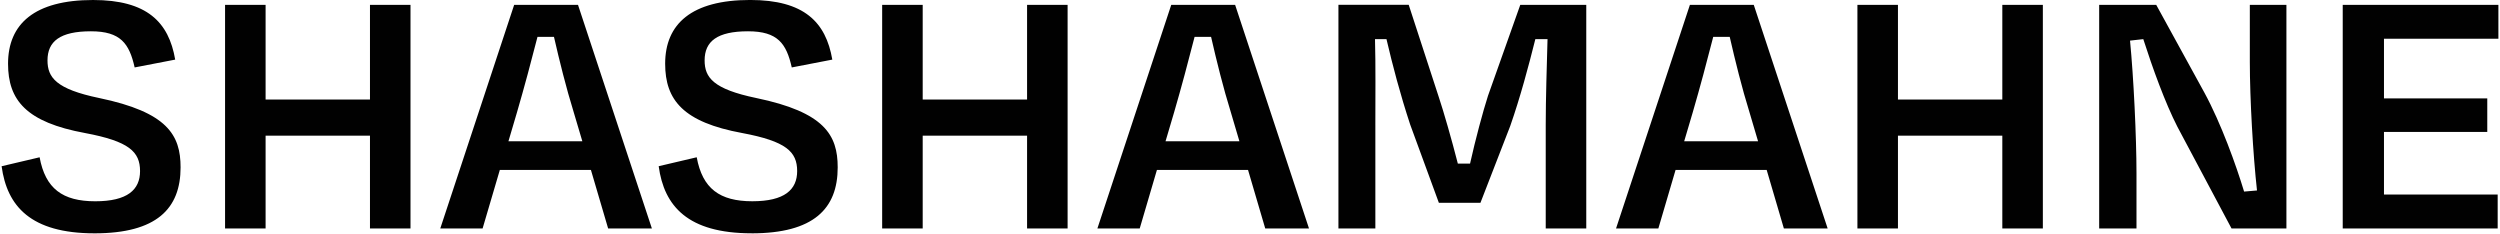 <svg xmlns="http://www.w3.org/2000/svg" fill="none" viewBox="0 0 288 27" height="27" width="288">
<g clip-path="url(#clip0_2001_2)">
<path fill="#010101" d="M269.882 26.321H287.732V22.414H274.634V15.2H286.534V11.335H274.634V4.465H287.815V0.557H269.882V26.321ZM257.073 26.321H263.395V0.557H259.18V7.128C259.18 11.379 259.552 17.862 260.006 21.942L258.52 22.07C257.612 19.065 255.874 14.211 253.933 10.648L248.396 0.557H241.825V26.321H246.123V19.966C246.123 15.757 245.791 8.889 245.379 4.679L246.907 4.508C247.982 7.857 249.428 11.851 250.833 14.598L257.073 26.321ZM235.337 26.321V0.557H230.667V11.465H218.644V0.557H213.974V26.321H218.644V15.629H230.667V26.321H235.337ZM195.009 12.925C195.836 10.091 196.661 6.998 197.363 4.25H199.265C199.884 6.955 200.668 10.132 201.538 12.925L202.529 16.274H194.018L195.009 12.925ZM205.503 26.321H210.546L202.033 0.557H194.677L186.167 26.321H191.041L193.025 19.579H203.522L205.503 26.321ZM158.44 14.384C158.44 11.292 158.483 7.514 158.4 4.508H159.722C160.424 7.514 161.292 10.821 162.451 14.343L165.756 23.359H170.548L173.979 14.513C175.136 11.208 176.087 7.643 176.871 4.509H178.275C178.192 7.516 178.068 11.38 178.068 14.385V26.322H182.738V0.557H175.136L171.417 11.034C170.837 12.838 169.971 16.059 169.35 18.85H167.944C167.242 16.102 166.291 12.796 165.756 11.206L162.284 0.555H154.187V26.319H158.441V14.383L158.44 14.384ZM135.261 12.925C136.088 10.091 136.913 6.998 137.615 4.25H139.517C140.136 6.955 140.92 10.132 141.79 12.925L142.78 16.274H134.27L135.261 12.925ZM145.756 26.321H150.797L142.285 0.557H134.929L126.419 26.321H131.295L133.277 19.579H143.774L145.756 26.321ZM122.988 26.321V0.557H118.319V11.465H106.295V0.557H101.625V26.321H106.295V15.629H118.319V26.321H122.988ZM86.586 26.88C93.733 26.88 96.503 24.045 96.503 19.279C96.503 15.543 94.973 12.925 87.121 11.292C82.162 10.261 81.172 8.93 81.172 6.955C81.172 4.764 82.618 3.605 86.172 3.605C89.6 3.605 90.593 5.023 91.212 7.769L95.882 6.867C95.138 2.53 92.617 -0.003 86.418 -0.003C79.684 -0.003 76.626 2.744 76.626 7.34C76.626 11.549 78.734 14.082 85.51 15.327C90.55 16.272 91.833 17.473 91.833 19.705C91.833 21.853 90.386 23.185 86.667 23.185C82.907 23.185 80.923 21.723 80.262 18.117L75.881 19.147C76.501 23.74 79.229 26.876 86.585 26.876M59.561 12.925C60.388 10.091 61.216 6.998 61.918 4.25H63.818C64.437 6.955 65.224 10.132 66.091 12.925L67.085 16.274H58.572L59.561 12.925ZM70.058 26.321H75.098L66.585 0.557H59.232L50.719 26.321H55.595L57.58 19.579H68.074L70.058 26.321ZM47.289 26.321V0.557H42.621V11.465H30.597V0.557H25.927V26.321H30.597V15.629H42.621V26.321H47.289ZM10.886 26.88C18.036 26.88 20.803 24.045 20.803 19.279C20.803 15.543 19.274 12.925 11.423 11.292C6.464 10.261 5.472 8.93 5.472 6.955C5.472 4.764 6.918 3.605 10.472 3.605C13.902 3.605 14.893 5.023 15.512 7.769L20.182 6.867C19.439 2.533 16.92 -2.23149e-05 10.723 -2.23149e-05C3.987 -2.23149e-05 0.927 2.747 0.927 7.343C0.927 11.552 3.035 14.085 9.812 15.329C14.855 16.275 16.134 17.476 16.134 19.708C16.134 21.856 14.688 23.187 10.969 23.187C7.21 23.187 5.226 21.725 4.564 18.119L0.186 19.15C0.805 23.743 3.532 26.879 10.886 26.879"></path>
</g>
<defs>
<clipPath id="clip0_2001_2">
<rect fill="white" height="26.88" width="288"></rect>
</clipPath>
</defs>
</svg>
